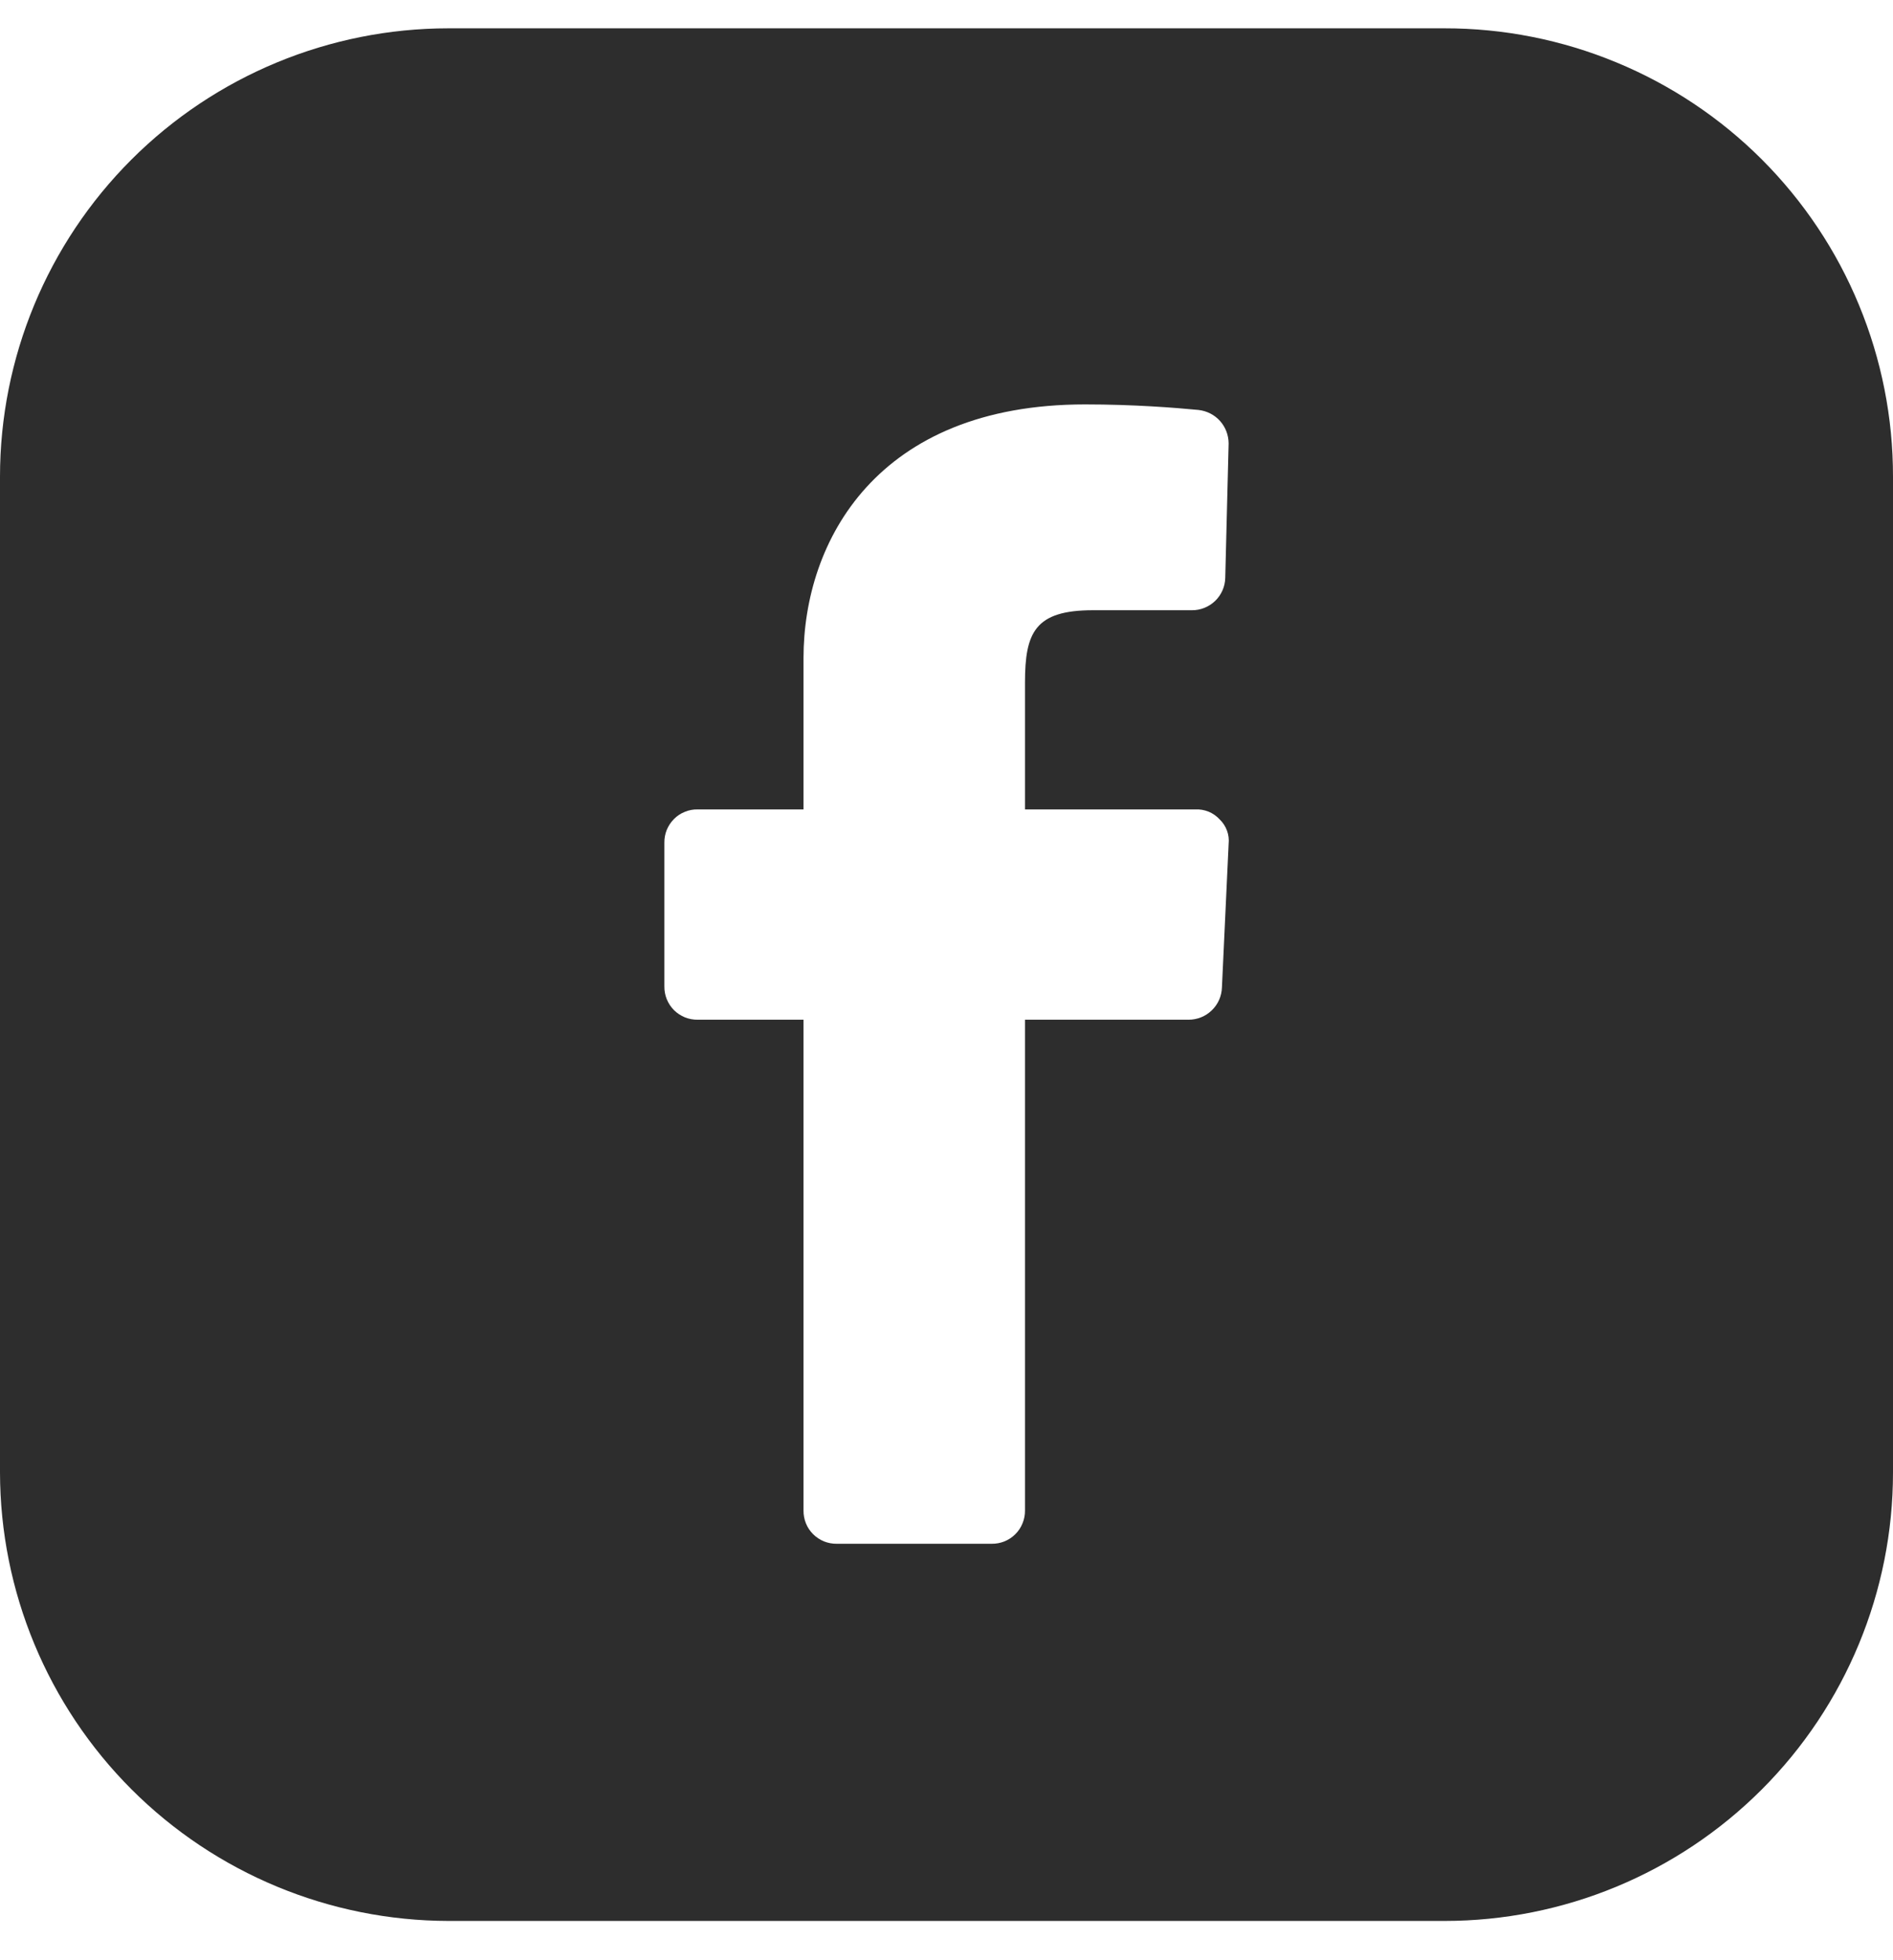 <svg width="28" height="29" viewBox="0 0 28 29" fill="none" xmlns="http://www.w3.org/2000/svg">
<g clip-path="url(#clip0_336_3306)">
<path d="M21.366 0.419H6.634C4.875 0.419 3.187 1.118 1.943 2.362C0.699 3.606 0 5.294 0 7.053L0 21.785C0.003 23.544 0.703 25.229 1.946 26.473C3.19 27.716 4.875 28.416 6.634 28.419H21.366C23.126 28.419 24.813 27.72 26.057 26.476C27.301 25.232 28 23.544 28 21.785V7.053C28.001 6.181 27.83 5.318 27.497 4.513C27.165 3.707 26.676 2.976 26.06 2.359C25.444 1.743 24.712 1.255 23.906 0.922C23.101 0.589 22.238 0.418 21.366 0.419ZM17.679 11.975C17.747 11.971 17.814 11.983 17.877 12.008C17.939 12.034 17.995 12.073 18.041 12.123C18.089 12.169 18.126 12.226 18.149 12.289C18.172 12.351 18.18 12.418 18.173 12.485L18.074 14.608C18.07 14.737 18.017 14.858 17.924 14.947C17.832 15.037 17.709 15.086 17.58 15.086H15.161V22.345C15.162 22.41 15.15 22.475 15.125 22.535C15.101 22.596 15.065 22.651 15.018 22.697C14.973 22.743 14.918 22.779 14.857 22.804C14.797 22.828 14.732 22.84 14.667 22.839H12.379C12.313 22.84 12.249 22.828 12.188 22.804C12.128 22.779 12.073 22.743 12.027 22.697C11.981 22.651 11.944 22.596 11.92 22.535C11.896 22.475 11.884 22.41 11.885 22.345V15.086H10.321C10.256 15.087 10.191 15.075 10.131 15.051C10.07 15.026 10.015 14.99 9.969 14.944C9.923 14.898 9.887 14.843 9.862 14.782C9.838 14.722 9.826 14.657 9.827 14.592V12.468C9.826 12.403 9.838 12.338 9.862 12.278C9.887 12.218 9.923 12.163 9.969 12.117C10.015 12.07 10.07 12.034 10.131 12.01C10.191 11.985 10.256 11.973 10.321 11.975H11.885V9.736C11.885 8.007 12.971 5.983 16.049 5.983C16.774 5.983 17.383 6.032 17.728 6.065C17.85 6.079 17.963 6.136 18.045 6.227C18.127 6.318 18.172 6.436 18.173 6.559L18.123 8.551C18.12 8.679 18.066 8.801 17.974 8.89C17.881 8.979 17.758 9.029 17.63 9.028H16.165C15.309 9.028 15.161 9.357 15.161 10.098V11.975H17.679Z" fill="#2D2D2D"/>
</g>
<defs>
<clipPath id="clip0_336_3306">
<rect width="28" height="28" fill="white" transform="translate(0 0.419)"/>
</clipPath>
</defs>
</svg>
